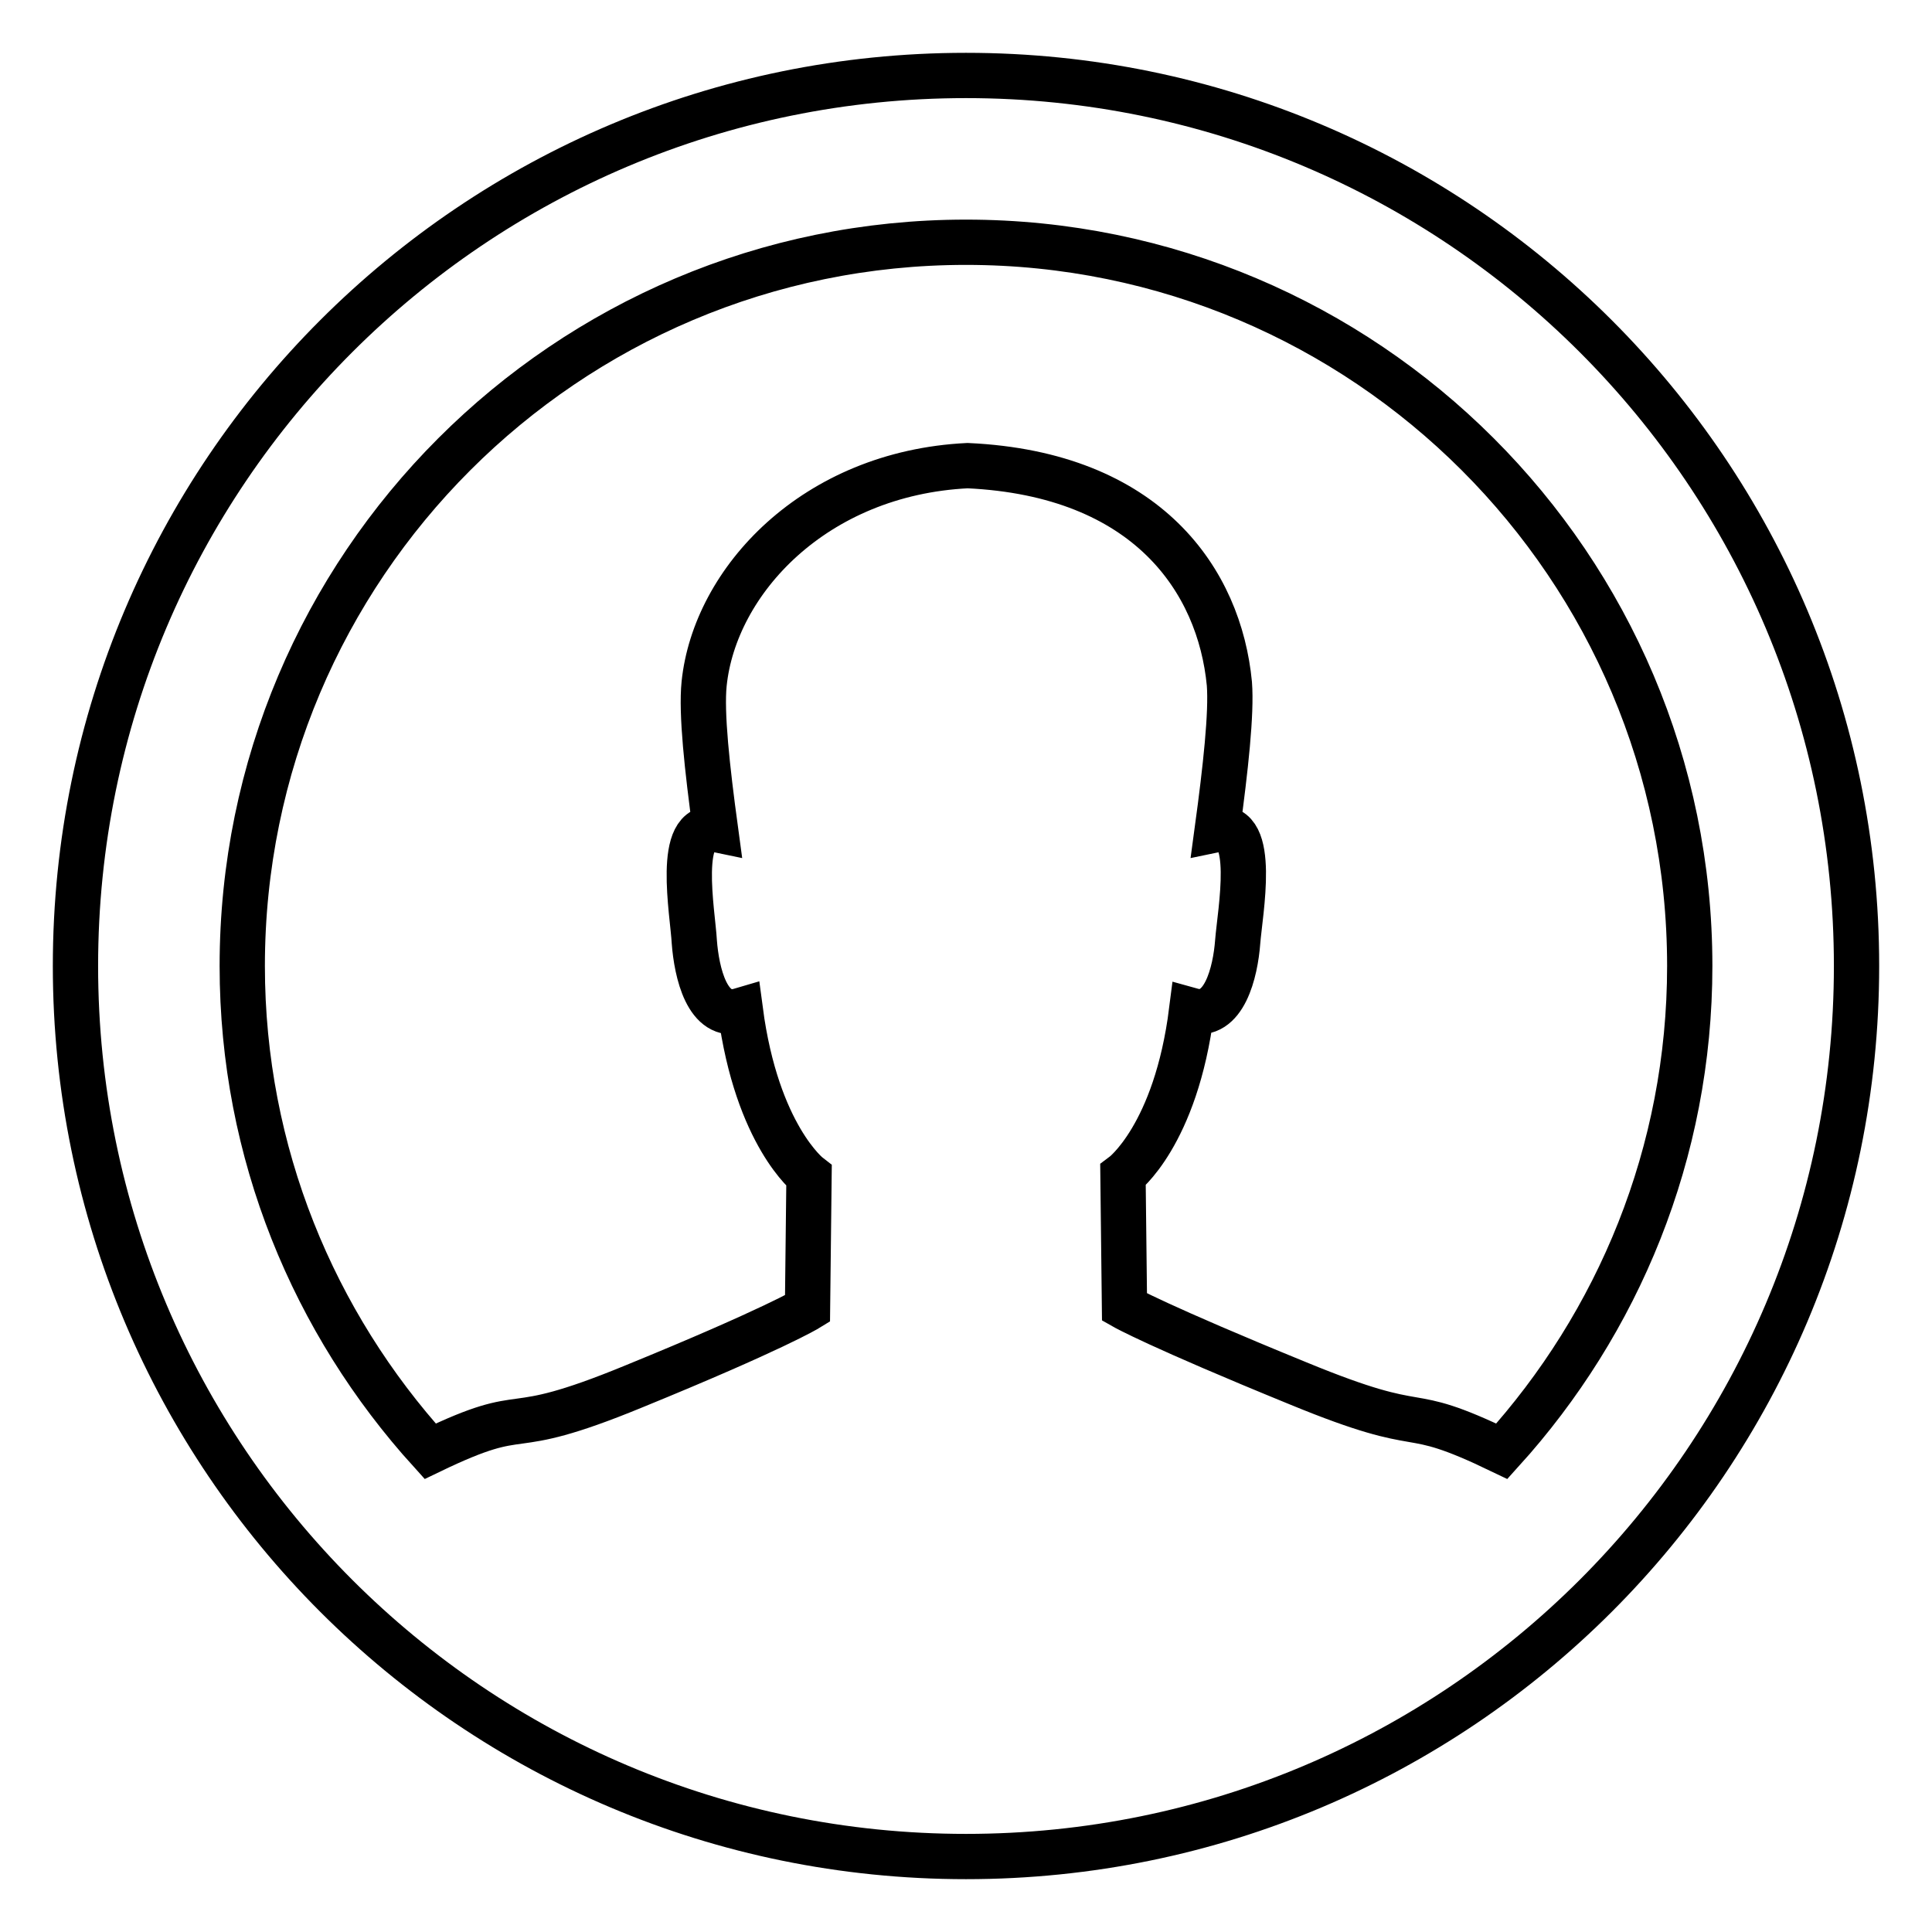 <?xml version="1.0" encoding="utf-8"?>
<!-- Svg Vector Icons : http://www.onlinewebfonts.com/icon -->
<!DOCTYPE svg PUBLIC "-//W3C//DTD SVG 1.1//EN" "http://www.w3.org/Graphics/SVG/1.1/DTD/svg11.dtd">
<svg version="1.1" xmlns="http://www.w3.org/2000/svg" xmlns:xlink="http://www.w3.org/1999/xlink" x="0px" y="0px" viewBox="0 0 256 256" enable-background="new 0 0 256 256" xml:space="preserve">
<g> <path stroke-width="6" fill-opacity="0" stroke="#000000"  d="M128,10C62.8,10,10,62.8,10,128s52.8,118,118,118s118-52.8,118-118S193.2,10,128,10z M199,192.3 c-13.9-6.7-8.8-1.5-27-9c-18.6-7.6-23-10.1-23-10.1l-0.2-17.5c0,0,7-5.2,9.1-21.8c4.3,1.2,5.8-5.1,6.1-9.1c0.3-3.9,2.6-16-2.7-14.9 c1.1-8.1,1.9-15.4,1.6-19.3c-1.3-13.6-10.8-27.8-34.7-28.9c-20.3,1-33.5,15.3-34.9,28.9c-0.4,3.9,0.4,11.2,1.5,19.3 c-5.3-1.1-3,11.1-2.8,14.9c0.3,4,1.7,10.4,6.1,9.1c2.2,16.6,9.1,21.9,9.1,21.9l-0.2,17.6c0,0-4.4,2.7-23,10.3 c-18.2,7.5-13.1,1.9-27,8.6c-15.4-17-24.9-39.5-24.9-64.3c0-52.9,42.9-95.9,95.9-95.9c52.9,0,95.9,42.9,95.9,95.9 C223.9,152.8,214.4,175.3,199,192.3z"/></g>
</svg>